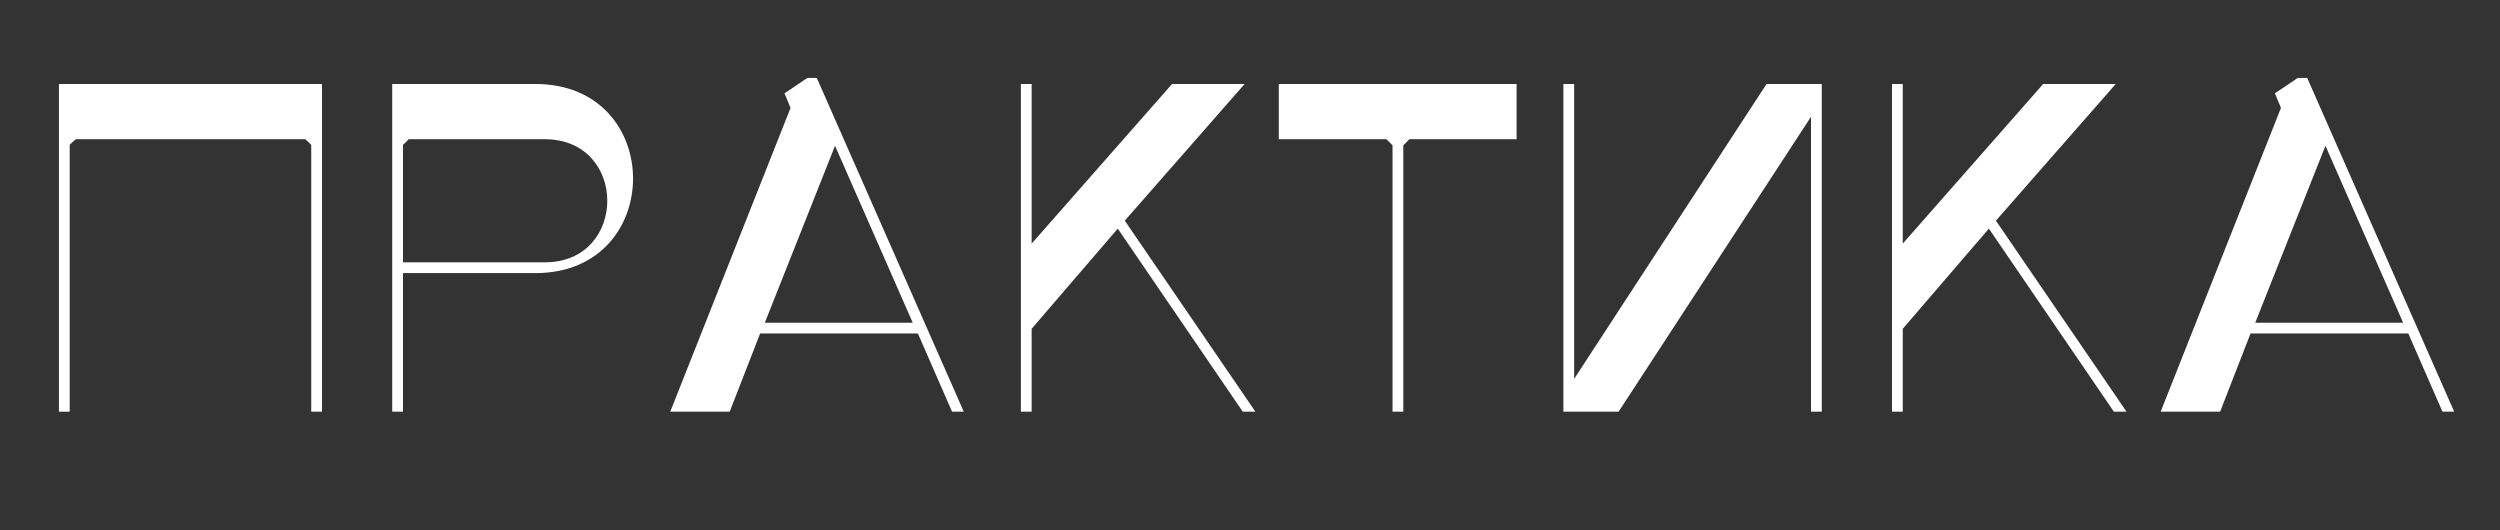 <?xml version="1.0" encoding="UTF-8"?> <svg xmlns="http://www.w3.org/2000/svg" xmlns:xlink="http://www.w3.org/1999/xlink" width="3300" zoomAndPan="magnify" viewBox="0 0 2475 525" height="700" preserveAspectRatio="xMidYMid meet"><rect x="0" y="0" width="2475" height="525" fill="#333333" stroke="none"/> <defs> <g></g> </defs> <g fill="#ffffff" fill-opacity="1"> <g transform="translate(23.586, 407.537)"> <g> <path d="M 34.758 -324.391 L 34.758 0 L 45.414 0 L 45.414 -264.145 C 47.73 -266.465 49.121 -267.852 51.438 -269.707 L 278.512 -269.707 C 280.828 -267.852 282.219 -266.465 284.535 -264.145 L 284.535 0 L 295.195 0 L 295.195 -324.391 Z M 34.758 -324.391 "></path> </g> </g> </g> <g fill="#ffffff" fill-opacity="1"> <g transform="translate(353.536, 407.537)"> <g> <path d="M 34.758 0 L 45.414 0 L 45.414 -137.172 L 176.562 -137.172 C 305.391 -137.172 305.391 -324.391 176.562 -324.391 L 34.758 -324.391 Z M 50.977 -269.707 L 185.828 -269.707 C 268.316 -269.707 268.316 -147.828 185.828 -147.828 L 45.414 -147.828 L 45.414 -264.145 C 46.34 -265.074 50.047 -268.316 50.977 -269.707 Z M 50.977 -269.707 "></path> </g> </g> </g> <g fill="#ffffff" fill-opacity="1"> <g transform="translate(641.316, 407.537)"> <g> <path d="M 81.098 0 L 111.219 -77.391 L 267.391 -77.391 L 301.219 0 L 312.805 0 L 167.293 -330.414 L 158.023 -330.414 L 135.316 -315.121 L 141.34 -300.758 L 22.242 0 Z M 185.367 -263.219 L 262.293 -88.047 L 115.855 -88.047 Z M 185.367 -263.219 "></path> </g> </g> </g> <g fill="#ffffff" fill-opacity="1"> <g transform="translate(975.901, 407.537)"> <g> <path d="M 34.758 -324.391 L 34.758 0 L 45.414 0 L 45.414 -82.023 L 130.684 -181.195 L 254.414 0 L 266.926 0 L 137.633 -189.074 L 256.27 -324.391 L 184.438 -324.391 L 45.414 -166.367 L 45.414 -324.391 Z M 34.758 -324.391 "></path> </g> </g> </g> <g fill="#ffffff" fill-opacity="1"> <g transform="translate(1254.412, 407.537)"> <g> <path d="M 118.172 -269.707 C 120.488 -267.391 121.879 -266 124.195 -263.684 L 124.195 0 L 134.855 0 L 134.855 -263.684 C 137.172 -266 138.562 -267.391 140.879 -269.707 L 247 -269.707 L 247 -324.391 L 11.586 -324.391 L 11.586 -269.707 Z M 118.172 -269.707 "></path> </g> </g> </g> <g fill="#ffffff" fill-opacity="1"> <g transform="translate(1512.997, 407.537)"> <g> <path d="M 34.758 -324.391 L 34.758 0 L 89.438 0 L 279.902 -291.949 L 279.902 0 L 290.562 0 L 290.562 -324.391 L 235.879 -324.391 L 45.414 -32.438 L 45.414 -324.391 Z M 34.758 -324.391 "></path> </g> </g> </g> <g fill="#ffffff" fill-opacity="1"> <g transform="translate(1838.313, 407.537)"> <g> <path d="M 34.758 -324.391 L 34.758 0 L 45.414 0 L 45.414 -82.023 L 130.684 -181.195 L 254.414 0 L 266.926 0 L 137.633 -189.074 L 256.27 -324.391 L 184.438 -324.391 L 45.414 -166.367 L 45.414 -324.391 Z M 34.758 -324.391 "></path> </g> </g> </g> <g fill="#ffffff" fill-opacity="1"> <g transform="translate(2116.824, 407.537)"> <g> <path d="M 81.098 0 L 111.219 -77.391 L 267.391 -77.391 L 301.219 0 L 312.805 0 L 167.293 -330.414 L 158.023 -330.414 L 135.316 -315.121 L 141.34 -300.758 L 22.242 0 Z M 185.367 -263.219 L 262.293 -88.047 L 115.855 -88.047 Z M 185.367 -263.219 "></path> </g> </g> </g> </svg> 